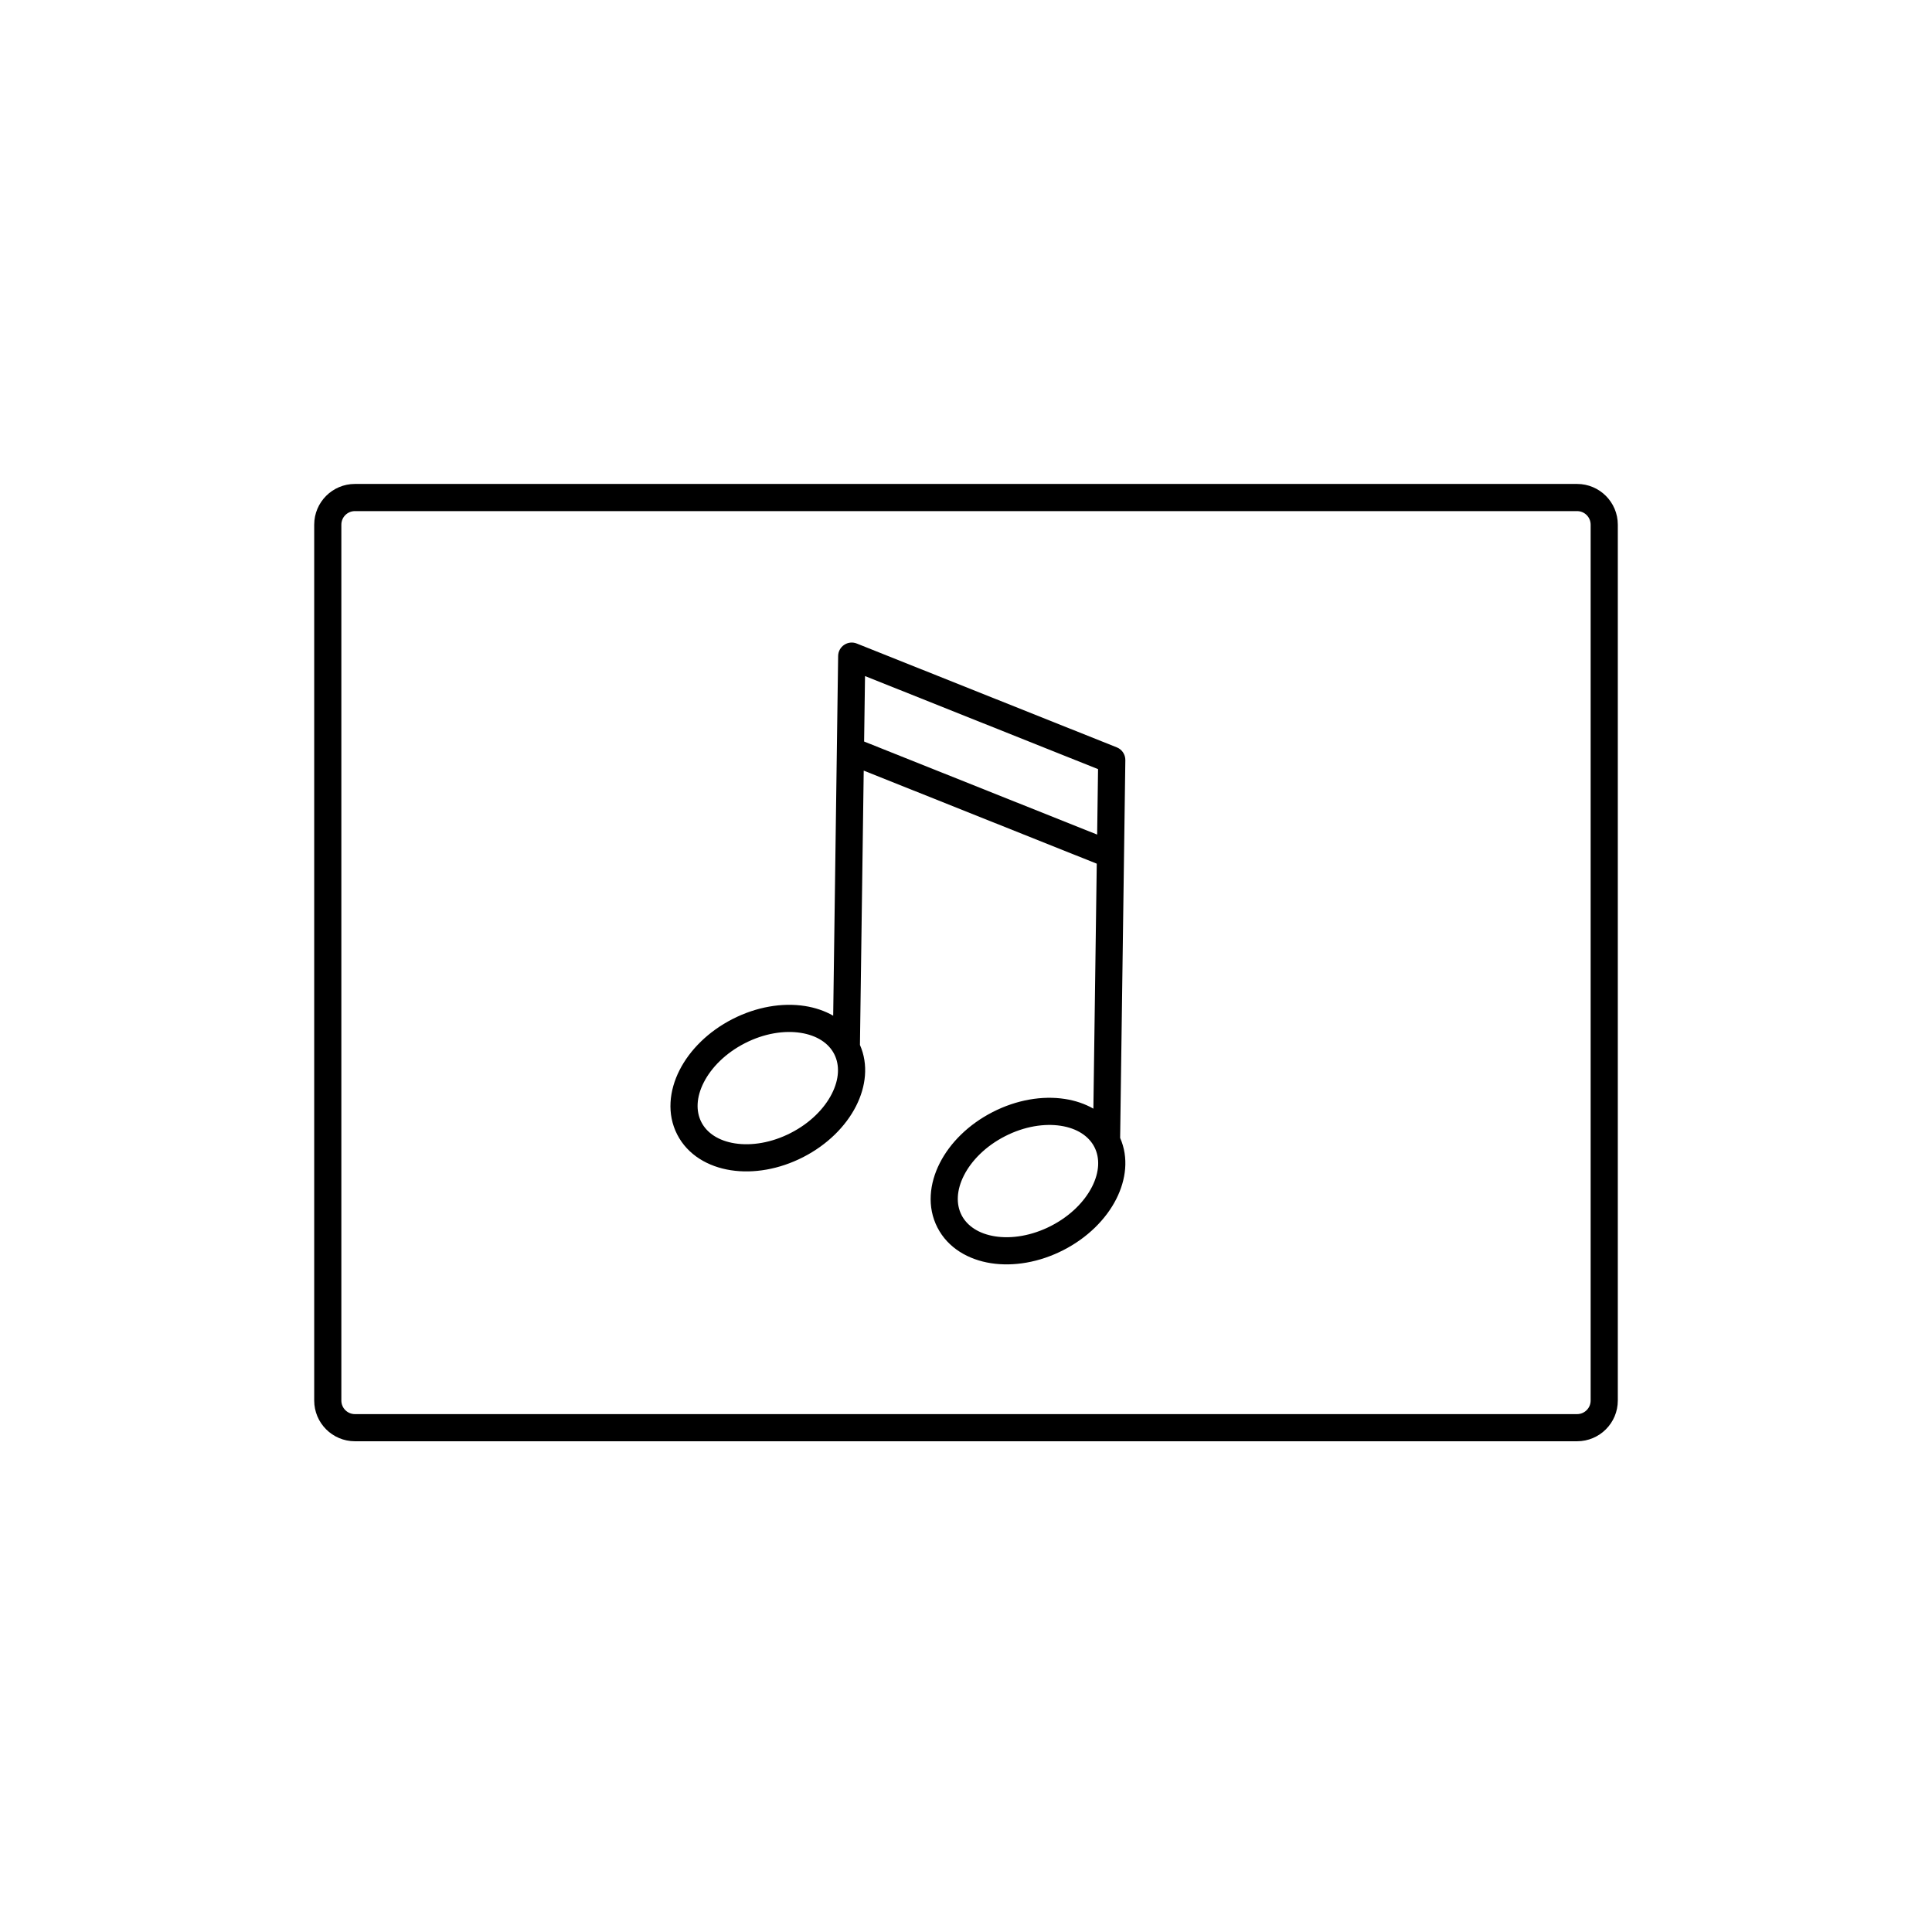 <?xml version="1.0" encoding="UTF-8"?>
<!-- Uploaded to: SVG Repo, www.svgrepo.com, Generator: SVG Repo Mixer Tools -->
<svg fill="#000000" width="800px" height="800px" version="1.1" viewBox="144 144 512 512" xmlns="http://www.w3.org/2000/svg">
 <g fill-rule="evenodd">
  <path d="m371.05 314.54c-1.102-0.438-2.348-0.309-3.332 0.352-0.988 0.656-1.586 1.758-1.602 2.941l-1.312 95.336c-2.273-1.301-4.844-2.152-7.523-2.57-5.992-0.93-12.824 0.219-19.172 3.469-6.348 3.25-11.27 8.121-14.02 13.527-2.742 5.402-3.414 11.613-0.625 17.062 2.793 5.449 8.223 8.535 14.211 9.465 5.992 0.93 12.82-0.215 19.172-3.469 6.344-3.25 11.27-8.121 14.016-13.527 2.602-5.121 3.34-10.969 1.031-16.207l1-72.699 61.758 24.664-0.895 64.922c-2.269-1.301-4.844-2.152-7.523-2.566-5.992-0.934-12.824 0.215-19.172 3.469-6.348 3.25-11.27 8.117-14.016 13.527-2.746 5.398-3.414 11.613-0.625 17.059 2.789 5.449 8.223 8.539 14.207 9.469 5.992 0.93 12.824-0.219 19.172-3.469s11.27-8.121 14.016-13.527c2.602-5.121 3.34-10.973 1.031-16.207l1.379-100.11c0.02-1.488-0.879-2.84-2.262-3.391zm63.707 50.633-61.758-24.66 0.242-17.348 61.754 24.664zm-104.89 76.203c-1.477-2.887-1.355-6.606 0.637-10.52 1.988-3.914 5.738-7.746 10.883-10.383s10.449-3.438 14.785-2.762c4.34 0.676 7.43 2.746 8.906 5.633 1.477 2.887 1.355 6.606-0.637 10.523-1.984 3.91-5.734 7.746-10.883 10.379-5.144 2.637-10.445 3.438-14.781 2.762-4.34-0.672-7.434-2.746-8.91-5.633zm68.957 24.641c-1.48-2.887-1.355-6.606 0.633-10.523 1.988-3.91 5.738-7.746 10.883-10.379 5.144-2.637 10.449-3.438 14.785-2.766 4.34 0.676 7.43 2.75 8.906 5.637 1.48 2.887 1.355 6.606-0.633 10.52-1.988 3.914-5.738 7.746-10.883 10.383-5.144 2.633-10.449 3.438-14.785 2.762-4.34-0.676-7.43-2.75-8.906-5.633z"/>
  <path d="m238.06 272.25c-5.961 0-10.793 4.836-10.793 10.797v232.11c0 5.961 4.832 10.793 10.793 10.793h323.88c5.961 0 10.797-4.832 10.797-10.793v-232.11c0-5.961-4.836-10.797-10.797-10.797zm-3.598 10.797c0-1.988 1.609-3.598 3.598-3.598h323.88c1.988 0 3.598 1.609 3.598 3.598v232.11c0 1.988-1.609 3.598-3.598 3.598h-323.88c-1.988 0-3.598-1.609-3.598-3.598z"/>
 </g>
</svg>